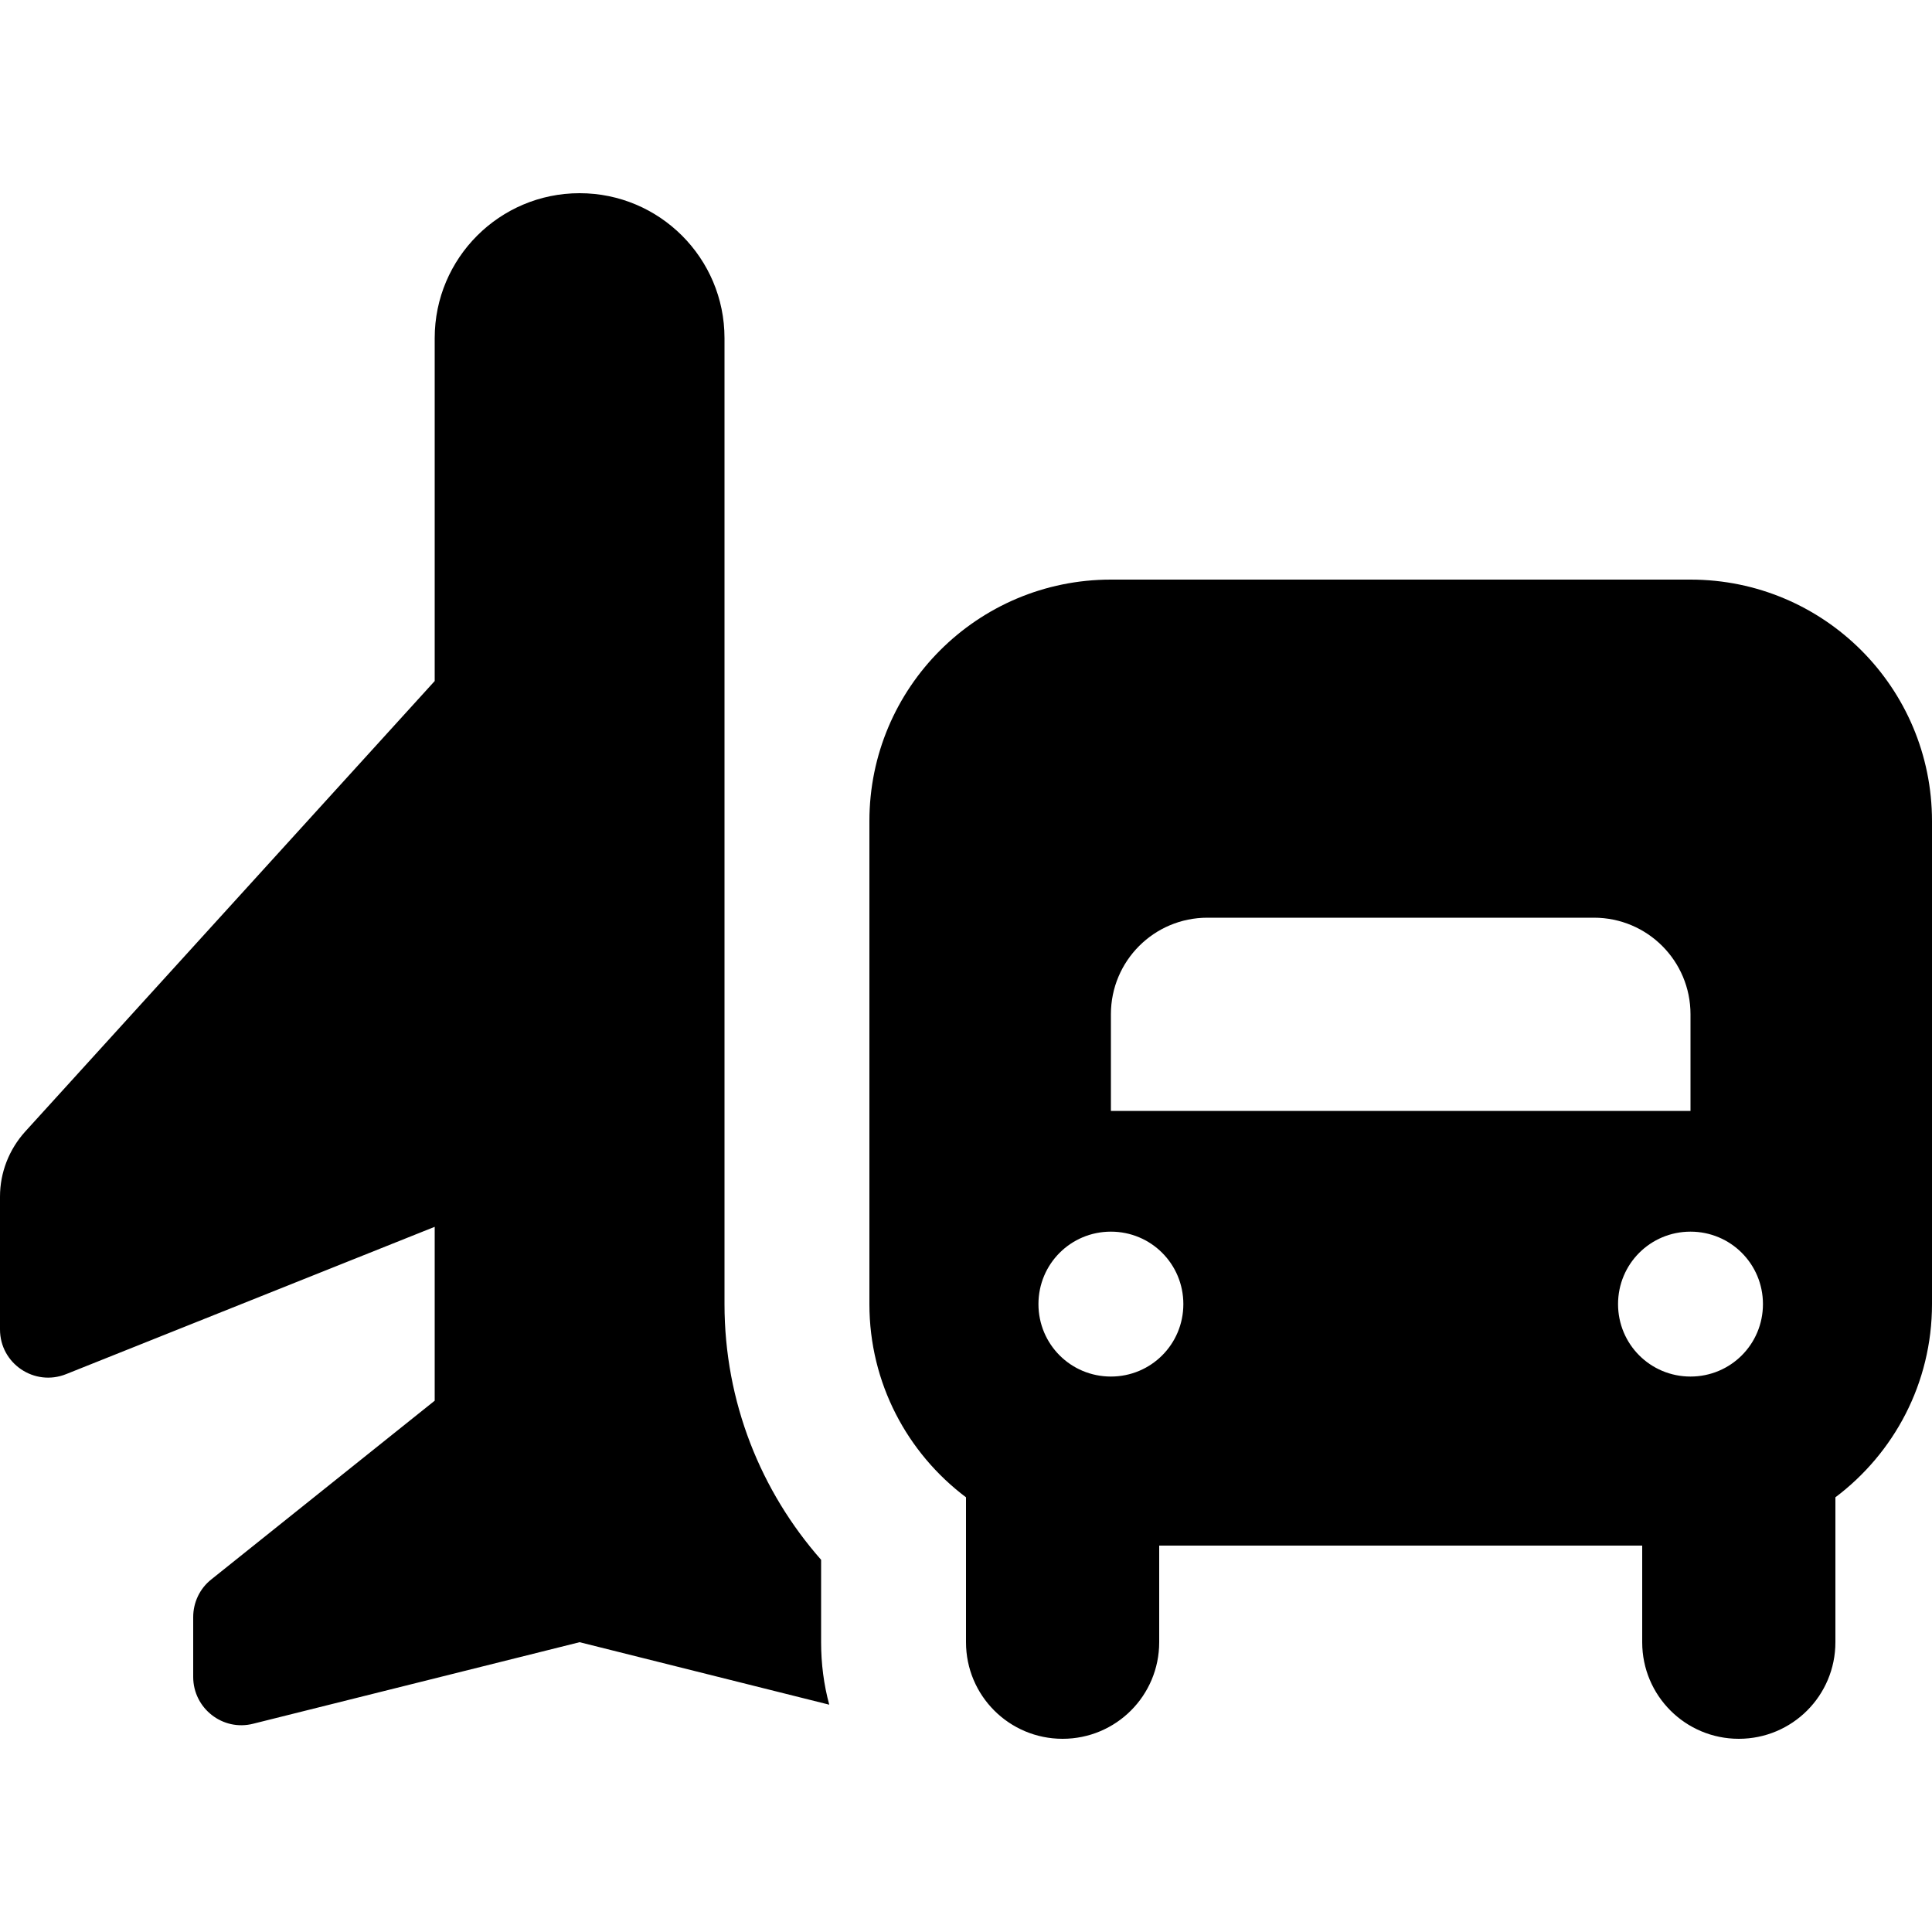 <svg xmlns="http://www.w3.org/2000/svg" viewBox="0 0 640 640"><!--! Font Awesome Free 7.0.0 by @fontawesome - https://fontawesome.com License - https://fontawesome.com/license/free (Icons: CC BY 4.0, Fonts: SIL OFL 1.1, Code: MIT License) Copyright 2025 Fonticons, Inc. --><path fill="currentColor" d="M144 112C144 85.5 165.5 64 192 64C218.5 64 240 85.5 240 112L240 432C240 464.5 252.1 494.1 272 516.7L272 544C272 551.1 272.9 558.1 274.7 564.7L192 544L83.9 571C73.8 573.6 64 565.9 64 555.5L64 535.7C64 530.8 66.2 526.2 70 523.2L144 464L144 406.4L21.9 455.2C11.4 459.4 0 451.7 0 440.4L0 396.4C0 388.4 3 380.8 8.3 374.9L144 225.6L144 112zM368 192L560 192C604.2 192 640 227.8 640 272L640 432C640 458.2 627.4 481.4 608 496L608 544C608 561.7 593.7 576 576 576C558.3 576 544 561.7 544 544L544 512L384 512L384 544C384 561.7 369.7 576 352 576C334.3 576 320 561.7 320 544L320 496C300.6 481.4 288 458.2 288 432L288 272C288 227.8 323.8 192 368 192zM368 368L560 368L560 336C560 318.3 545.7 304 528 304L400 304C382.3 304 368 318.3 368 336L368 368zM368 456C381.3 456 392 445.3 392 432C392 418.7 381.3 408 368 408C354.7 408 344 418.7 344 432C344 445.3 354.7 456 368 456zM584 432C584 418.7 573.3 408 560 408C546.7 408 536 418.7 536 432C536 445.3 546.7 456 560 456C573.3 456 584 445.3 584 432z"/></svg>